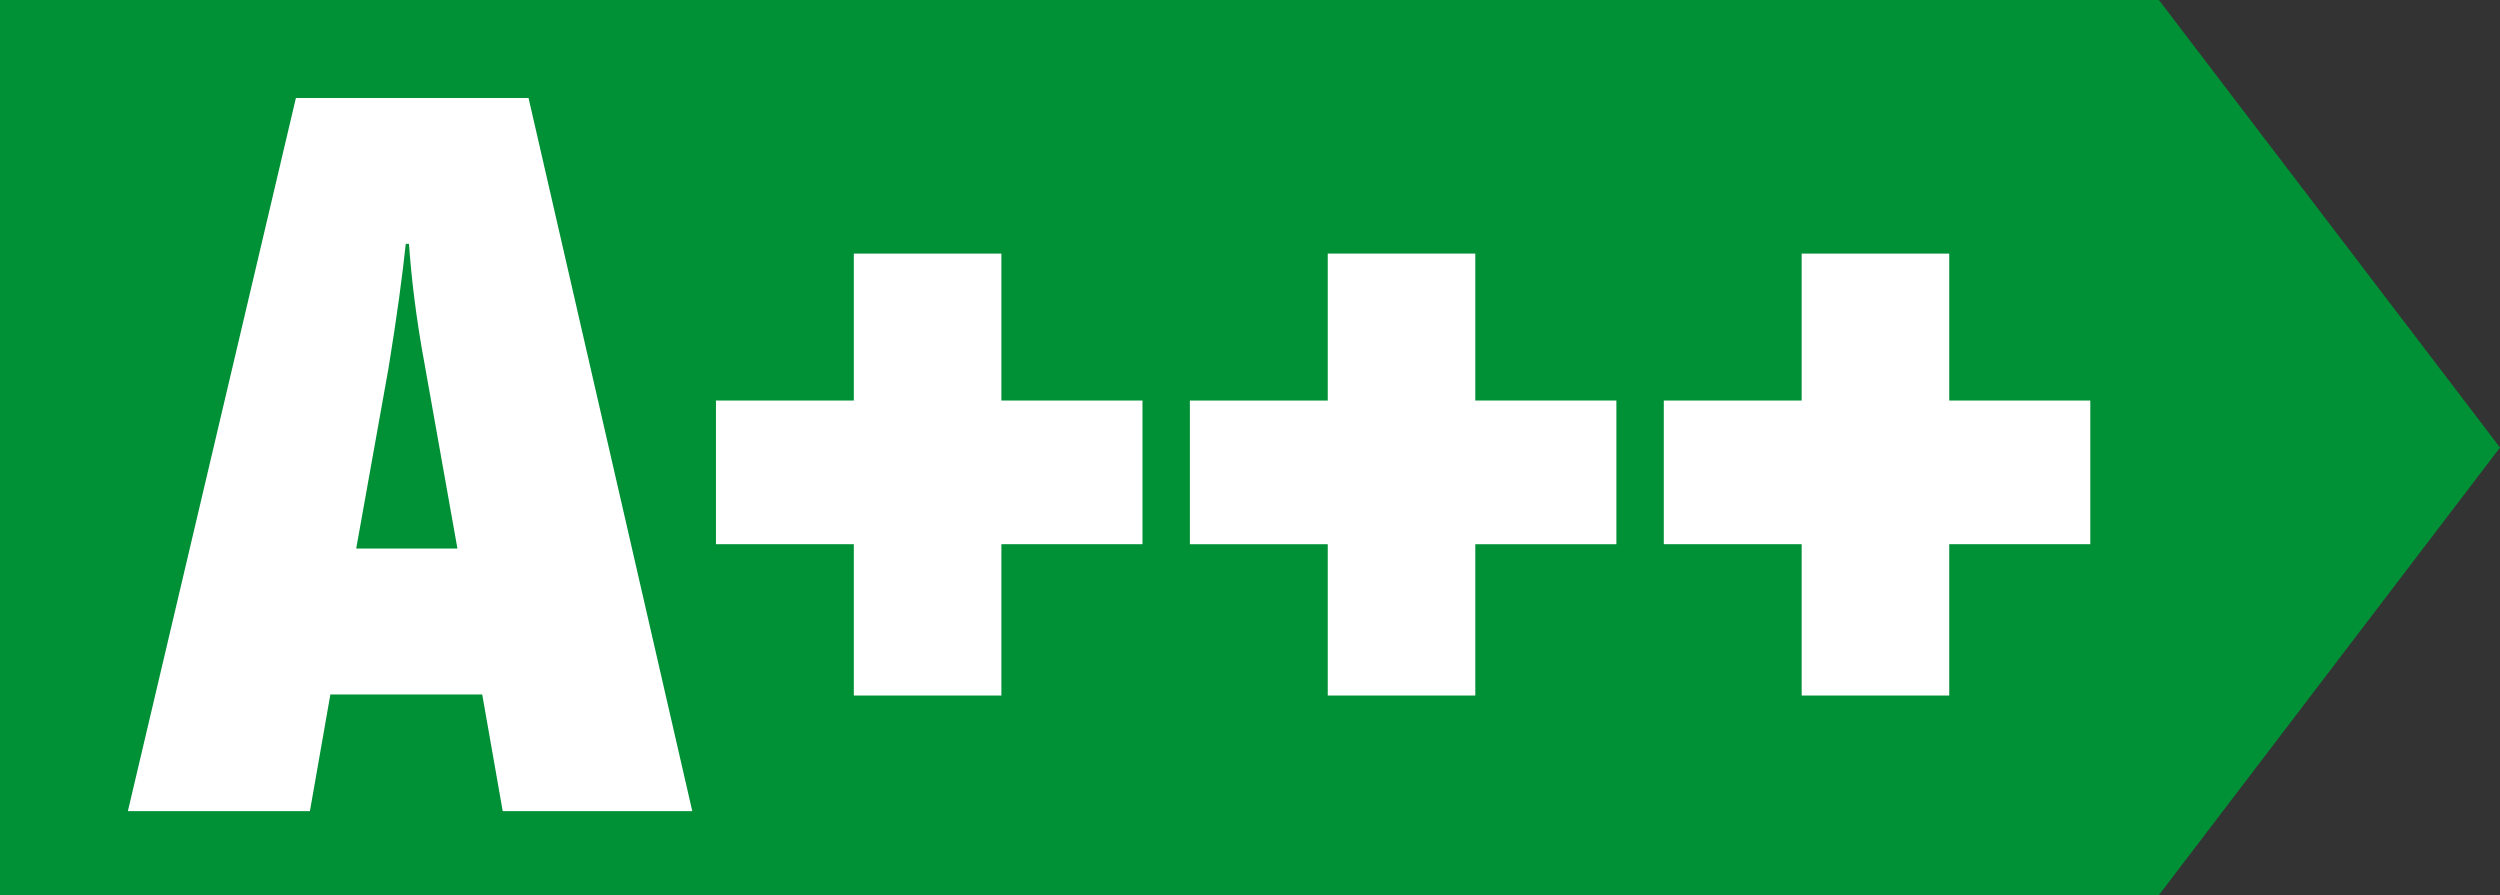 <?xml version="1.0" encoding="utf-8"?>
<!-- Generator: Adobe Illustrator 15.1.1, SVG Export Plug-In . SVG Version: 6.00 Build 0)  -->
<!DOCTYPE svg PUBLIC "-//W3C//DTD SVG 1.1//EN" "http://www.w3.org/Graphics/SVG/1.1/DTD/svg11.dtd">
<svg version="1.1" id="Ebene_1" xmlns="http://www.w3.org/2000/svg" xmlns:xlink="http://www.w3.org/1999/xlink" x="0px" y="0px"
	 width="81px" height="29px" viewBox="0 0 81 29" style="enable-background:new 0 0 81 29;" xml:space="preserve">
<rect x="0" y="0" width="81" height="29" fill="#333333" stroke="none"/>
<style type="text/css">
<![CDATA[
	.st0{fill:#FFFFFF;}
	.st1{fill-rule:evenodd;clip-rule:evenodd;fill:#009036;}
]]>
</style>
<g>
	<polygon class="st1" points="0,0 0,29 69.949,29 81,14.5 69.949,0 	"/>
	<g>
		<path class="st0" d="M4.143,26.281L9.587,3.176h7.538l5.305,23.105h-6.142L15.624,22.5h-4.92l-0.663,3.781H4.143z M11.541,17.773
			h3.28l-1.047-5.881c-0.314-1.68-0.454-3.01-0.523-3.991h-0.104c-0.104,0.98-0.279,2.311-0.559,4.026L11.541,17.773z"/>
		<path class="st0" d="M37.016,17.633h-4.571v4.902h-4.781v-4.902h-4.467v-4.655h4.467V8.216h4.781v4.761h4.571V17.633z"/>
		<path class="st0" d="M52.371,17.633H47.8v4.902h-4.781v-4.902h-4.467v-4.655h4.467V8.216H47.8v4.761h4.571V17.633z"/>
		<path class="st0" d="M67.726,17.633h-4.571v4.902h-4.781v-4.902h-4.467v-4.655h4.467V8.216h4.781v4.761h4.571V17.633z"/>
	</g>
</g>
</svg>
